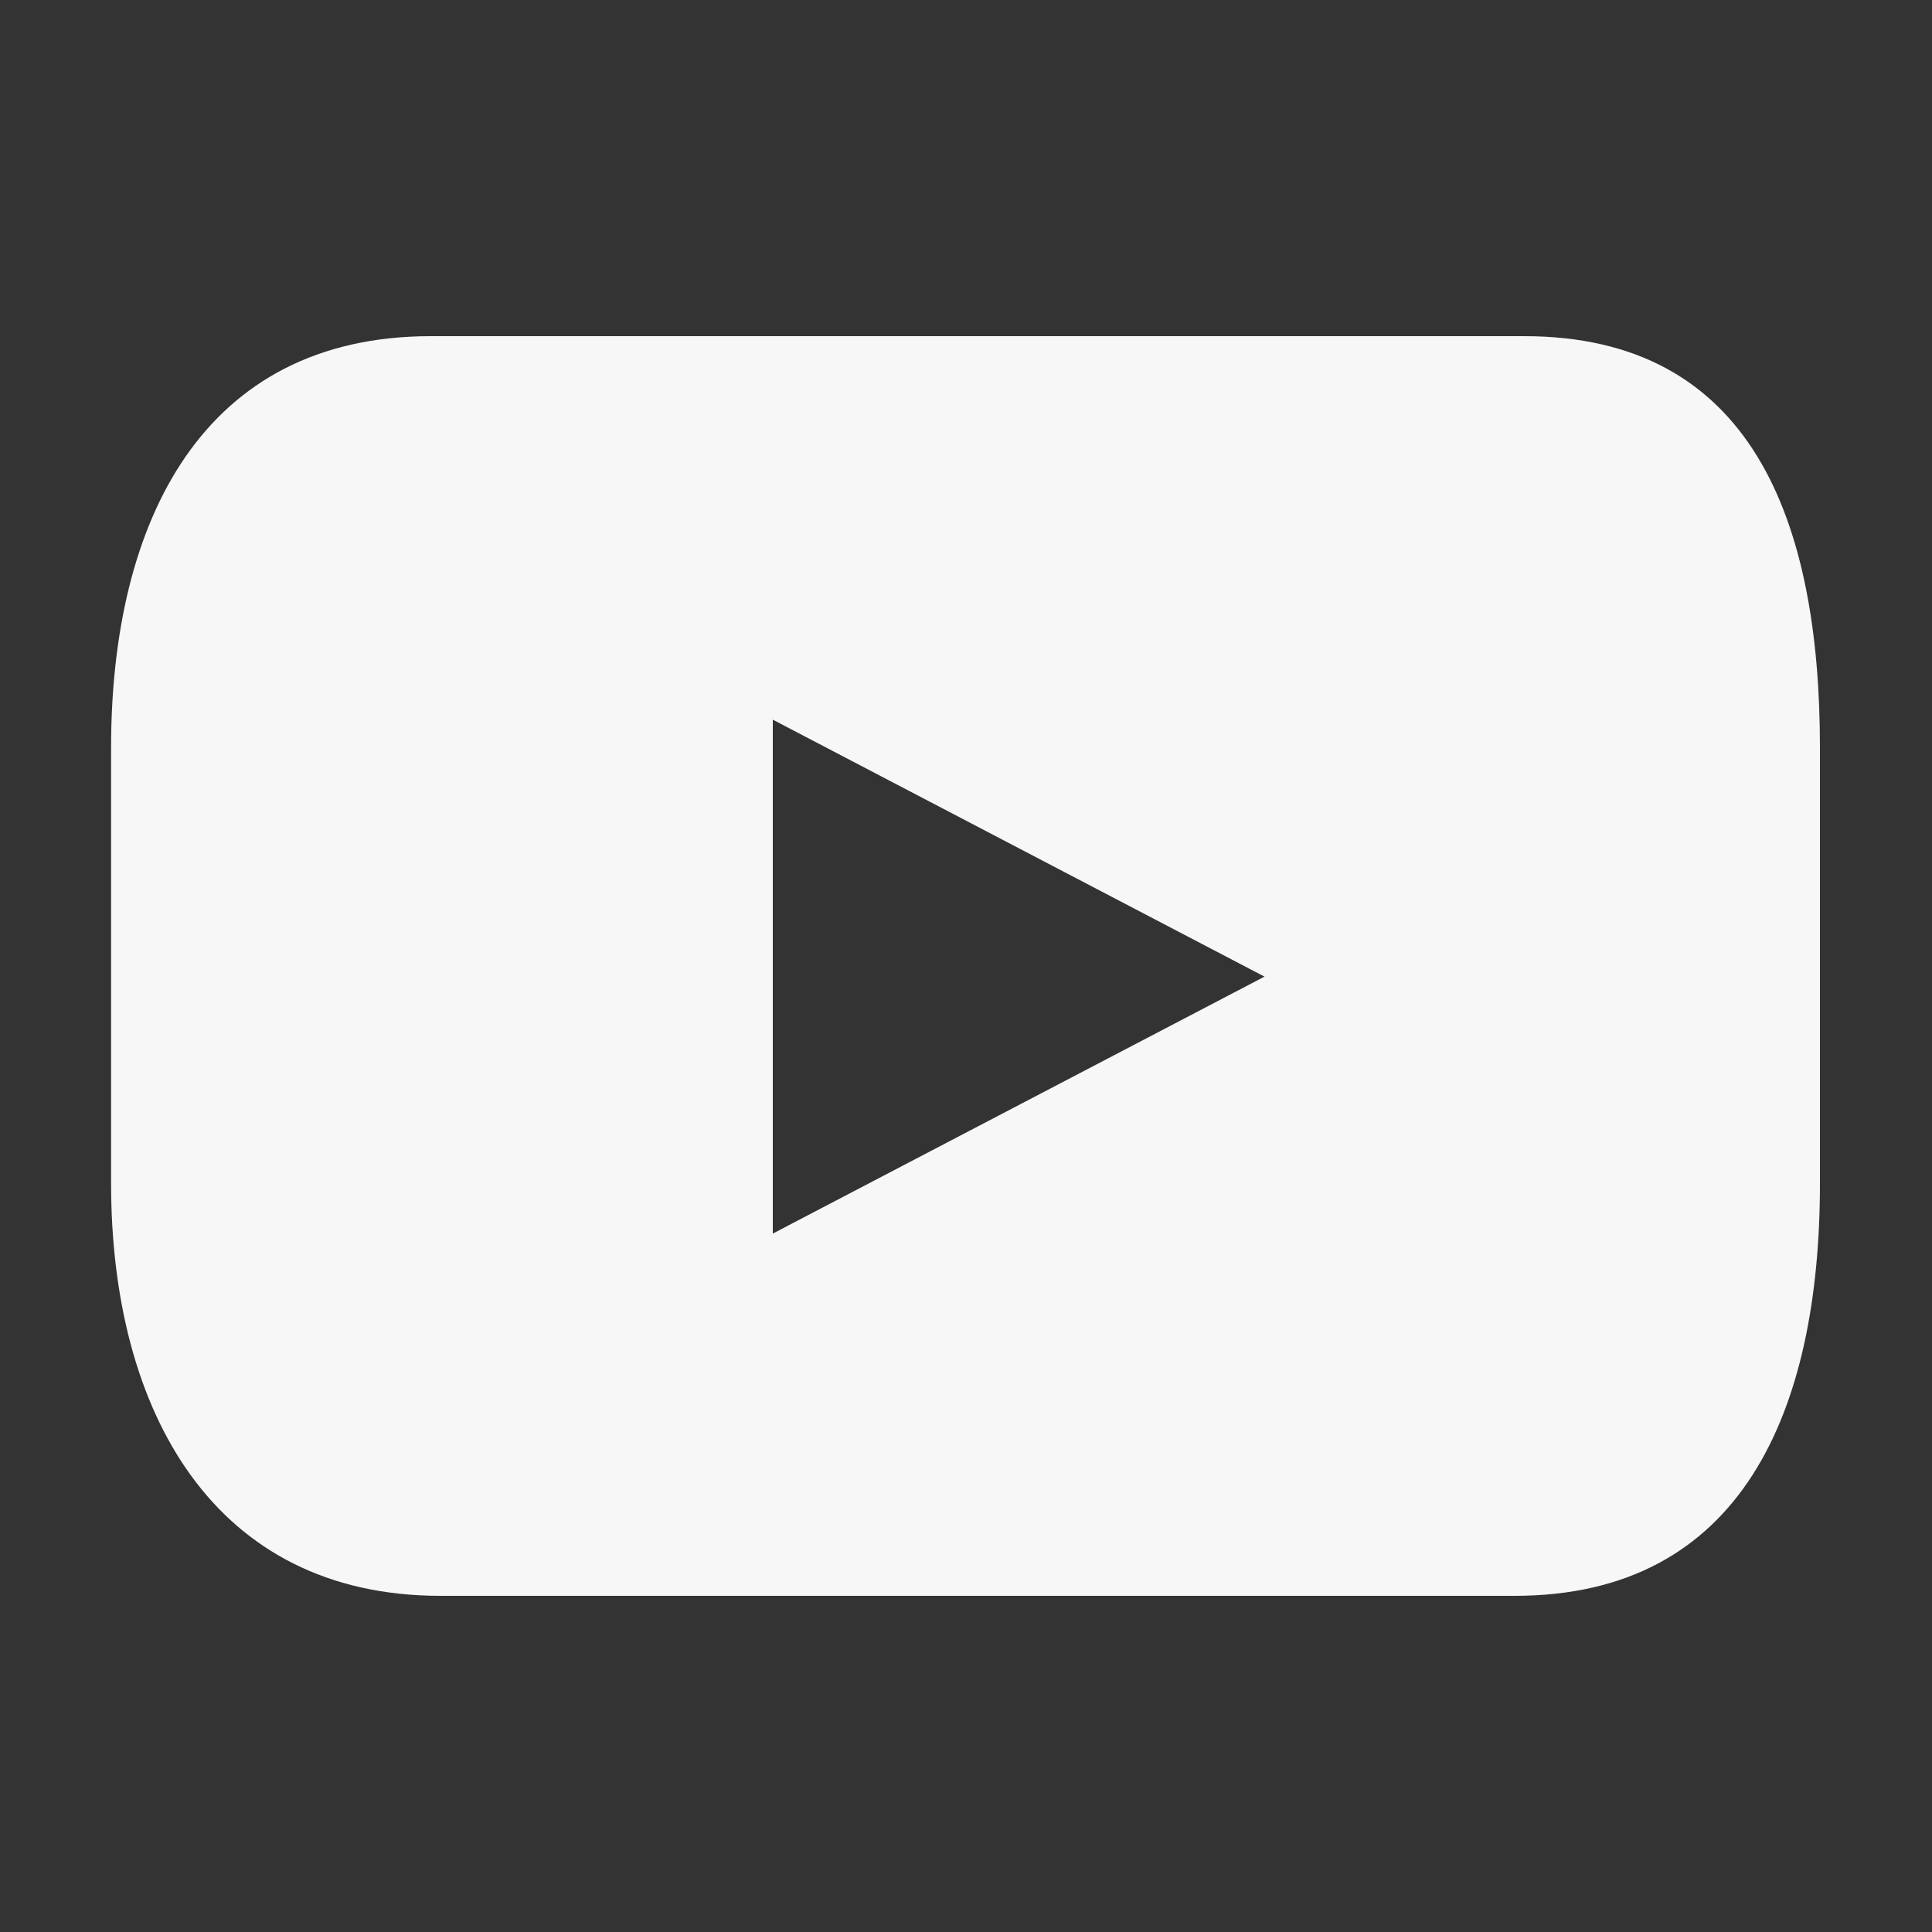 <?xml version="1.0" encoding="utf-8"?>
<!-- Generator: Adobe Illustrator 26.5.0, SVG Export Plug-In . SVG Version: 6.00 Build 0)  -->
<svg version="1.1" id="Capa_1" xmlns="http://www.w3.org/2000/svg" xmlns:xlink="http://www.w3.org/1999/xlink" x="0px" y="0px"
	 width="20px" height="20px" viewBox="0 0 20 20" enable-background="new 0 0 20 20" xml:space="preserve">
<rect x="0" y="0" width="20" height="20" fill="#333333" stroke="none"/>
<path fill="#F7F7F7" d="M8,7.49L8,7.49V7.45l5.09,2.66L8,12.77V7.49z M4.46,3.48c-2.36,0-3.31,1.91-3.31,4.26v4.51
	c0,2.36,1.06,4.27,3.41,4.27h11.12c2.35,0,3.16-1.91,3.16-4.27V7.74c0-2.36-0.71-4.26-3.06-4.26H4.46z"/>
</svg>

